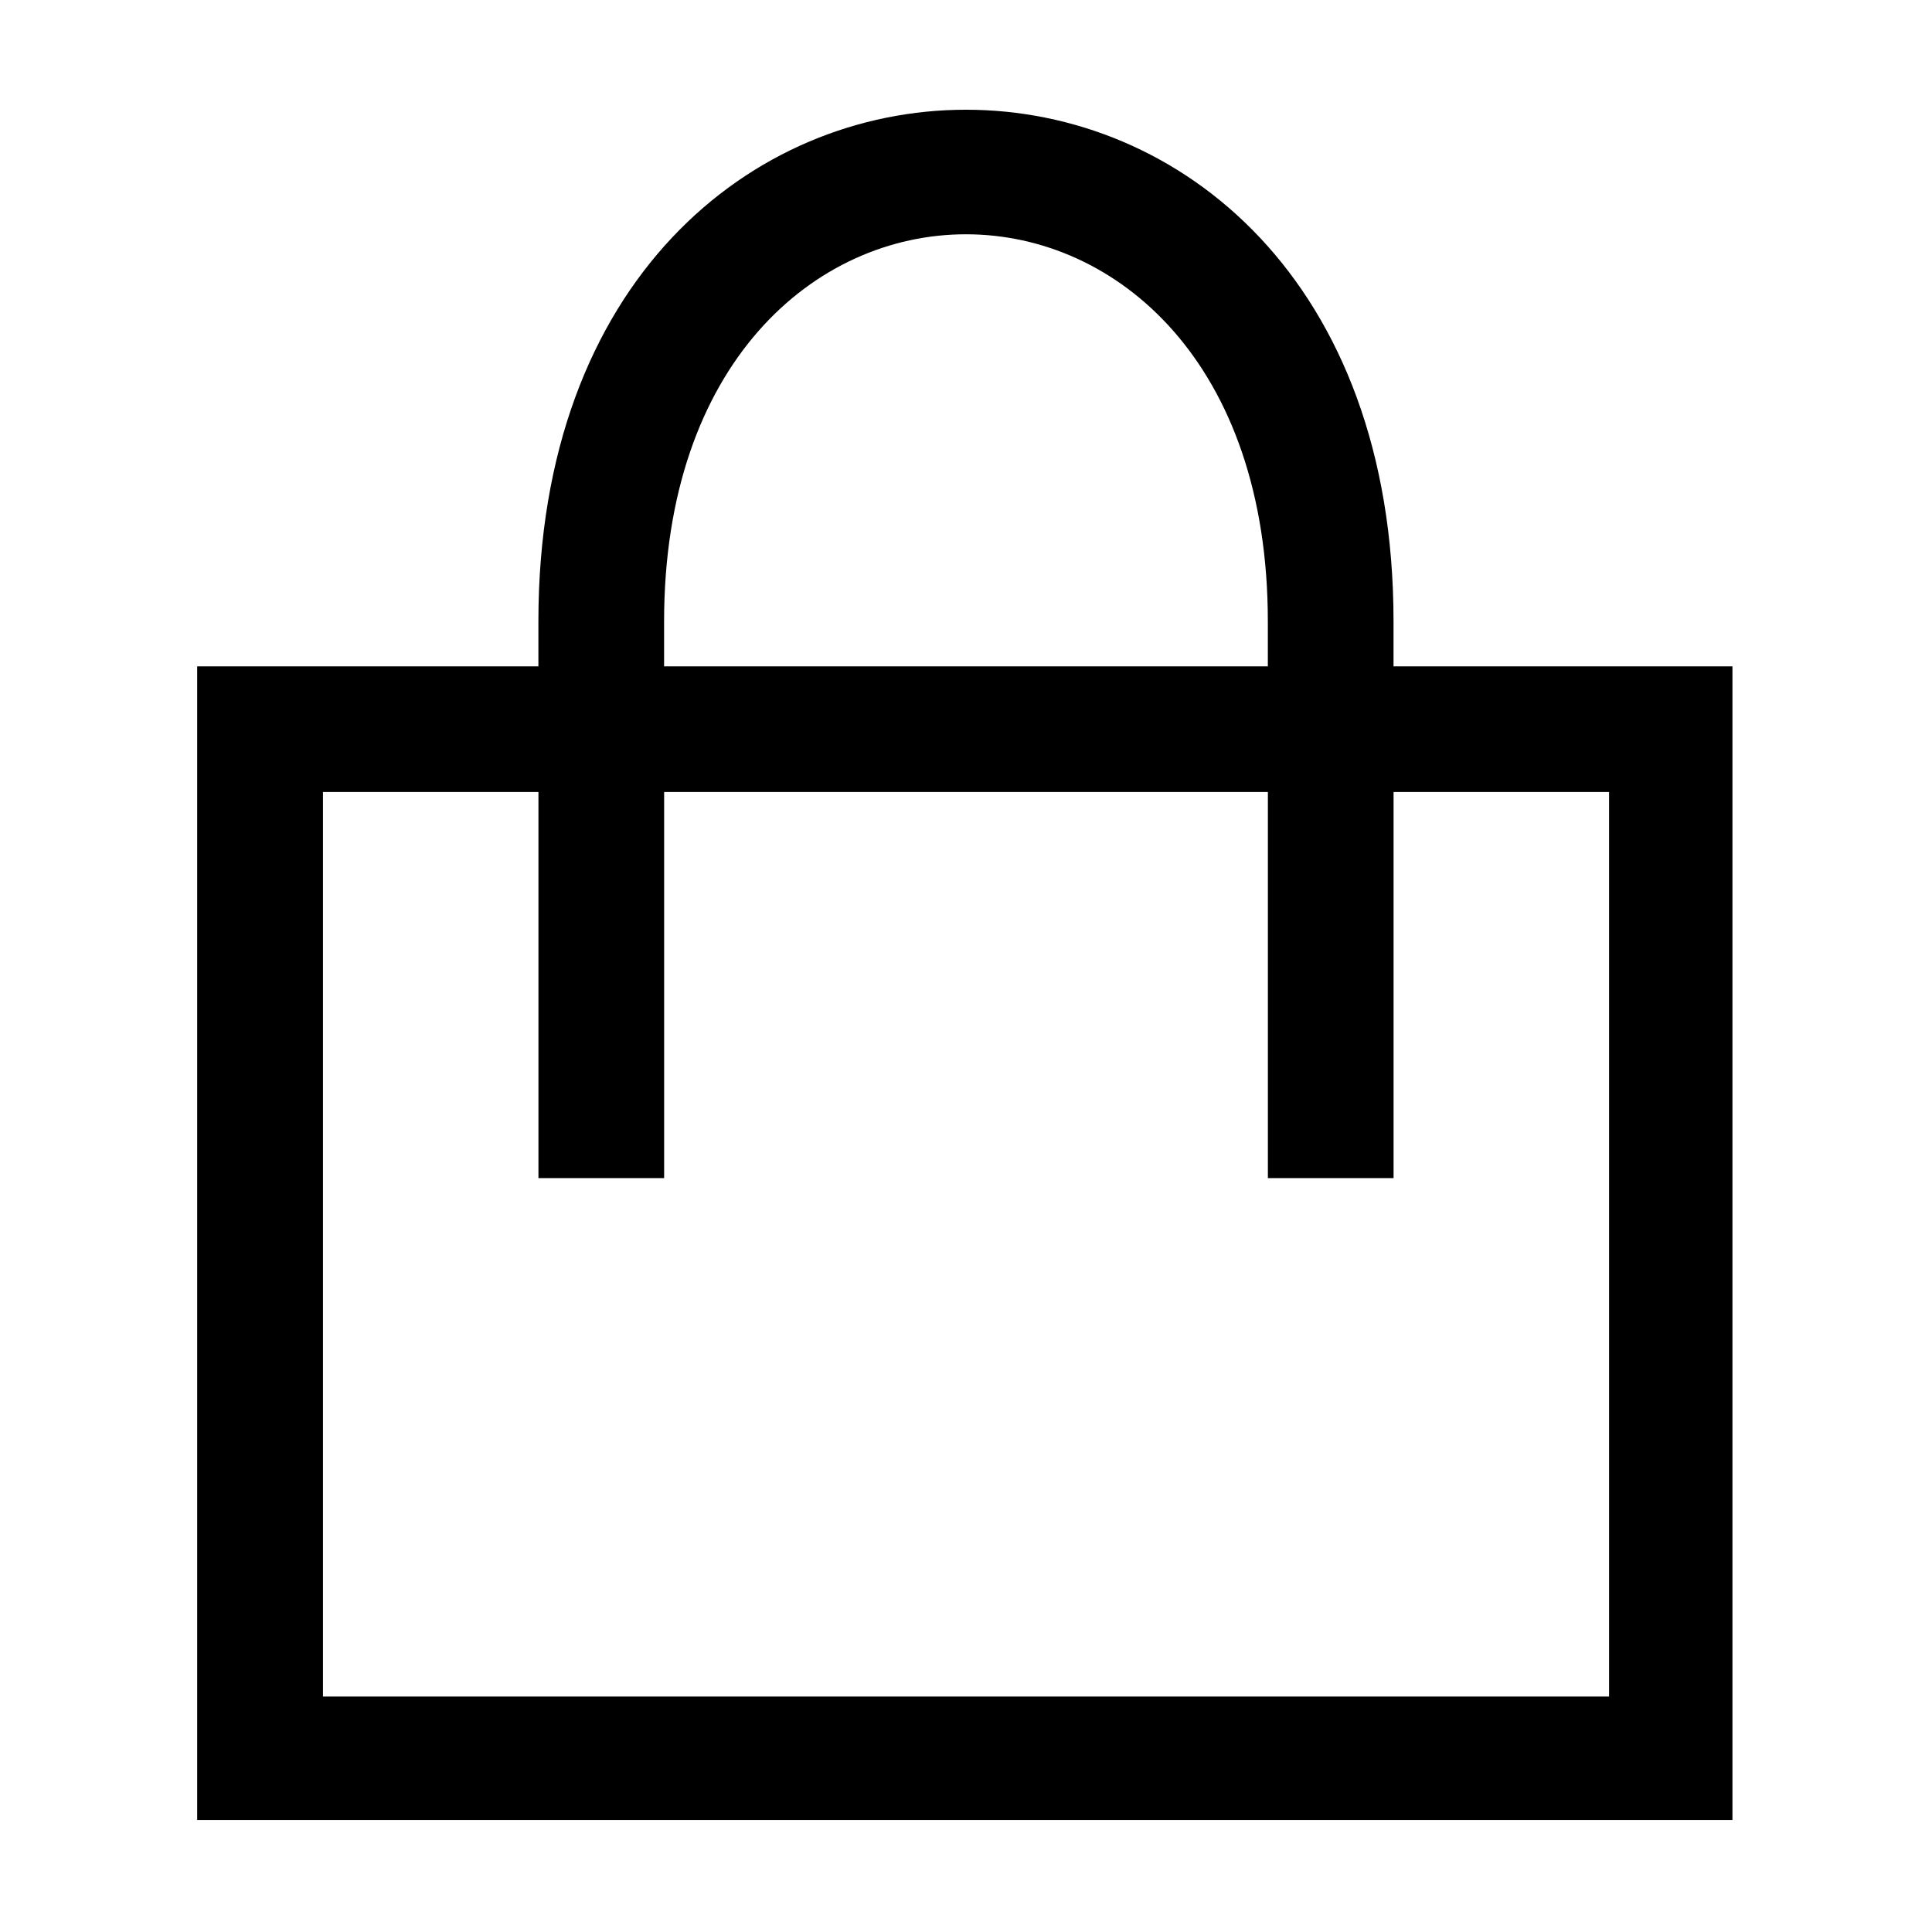<?xml version="1.0" encoding="UTF-8"?>
<!-- Uploaded to: SVG Repo, www.svgrepo.com, Generator: SVG Repo Mixer Tools -->
<svg fill="#000000" width="800px" height="800px" version="1.1" viewBox="144 144 512 512" xmlns="http://www.w3.org/2000/svg">
 <path d="m196.27 320.59h90.41v-11.895c0-180.82 226.62-180.82 226.62 0v11.895h89.816v305.73h-406.86v-305.73zm123.72 0h160v-11.895c0-136.81-160-136.81-160 0zm193.32 33.309v102.31h-33.309v-102.31h-160v102.31h-33.309v-102.31h-57.102v239.71h340.83v-239.71z" fill-rule="evenodd"/>
</svg>